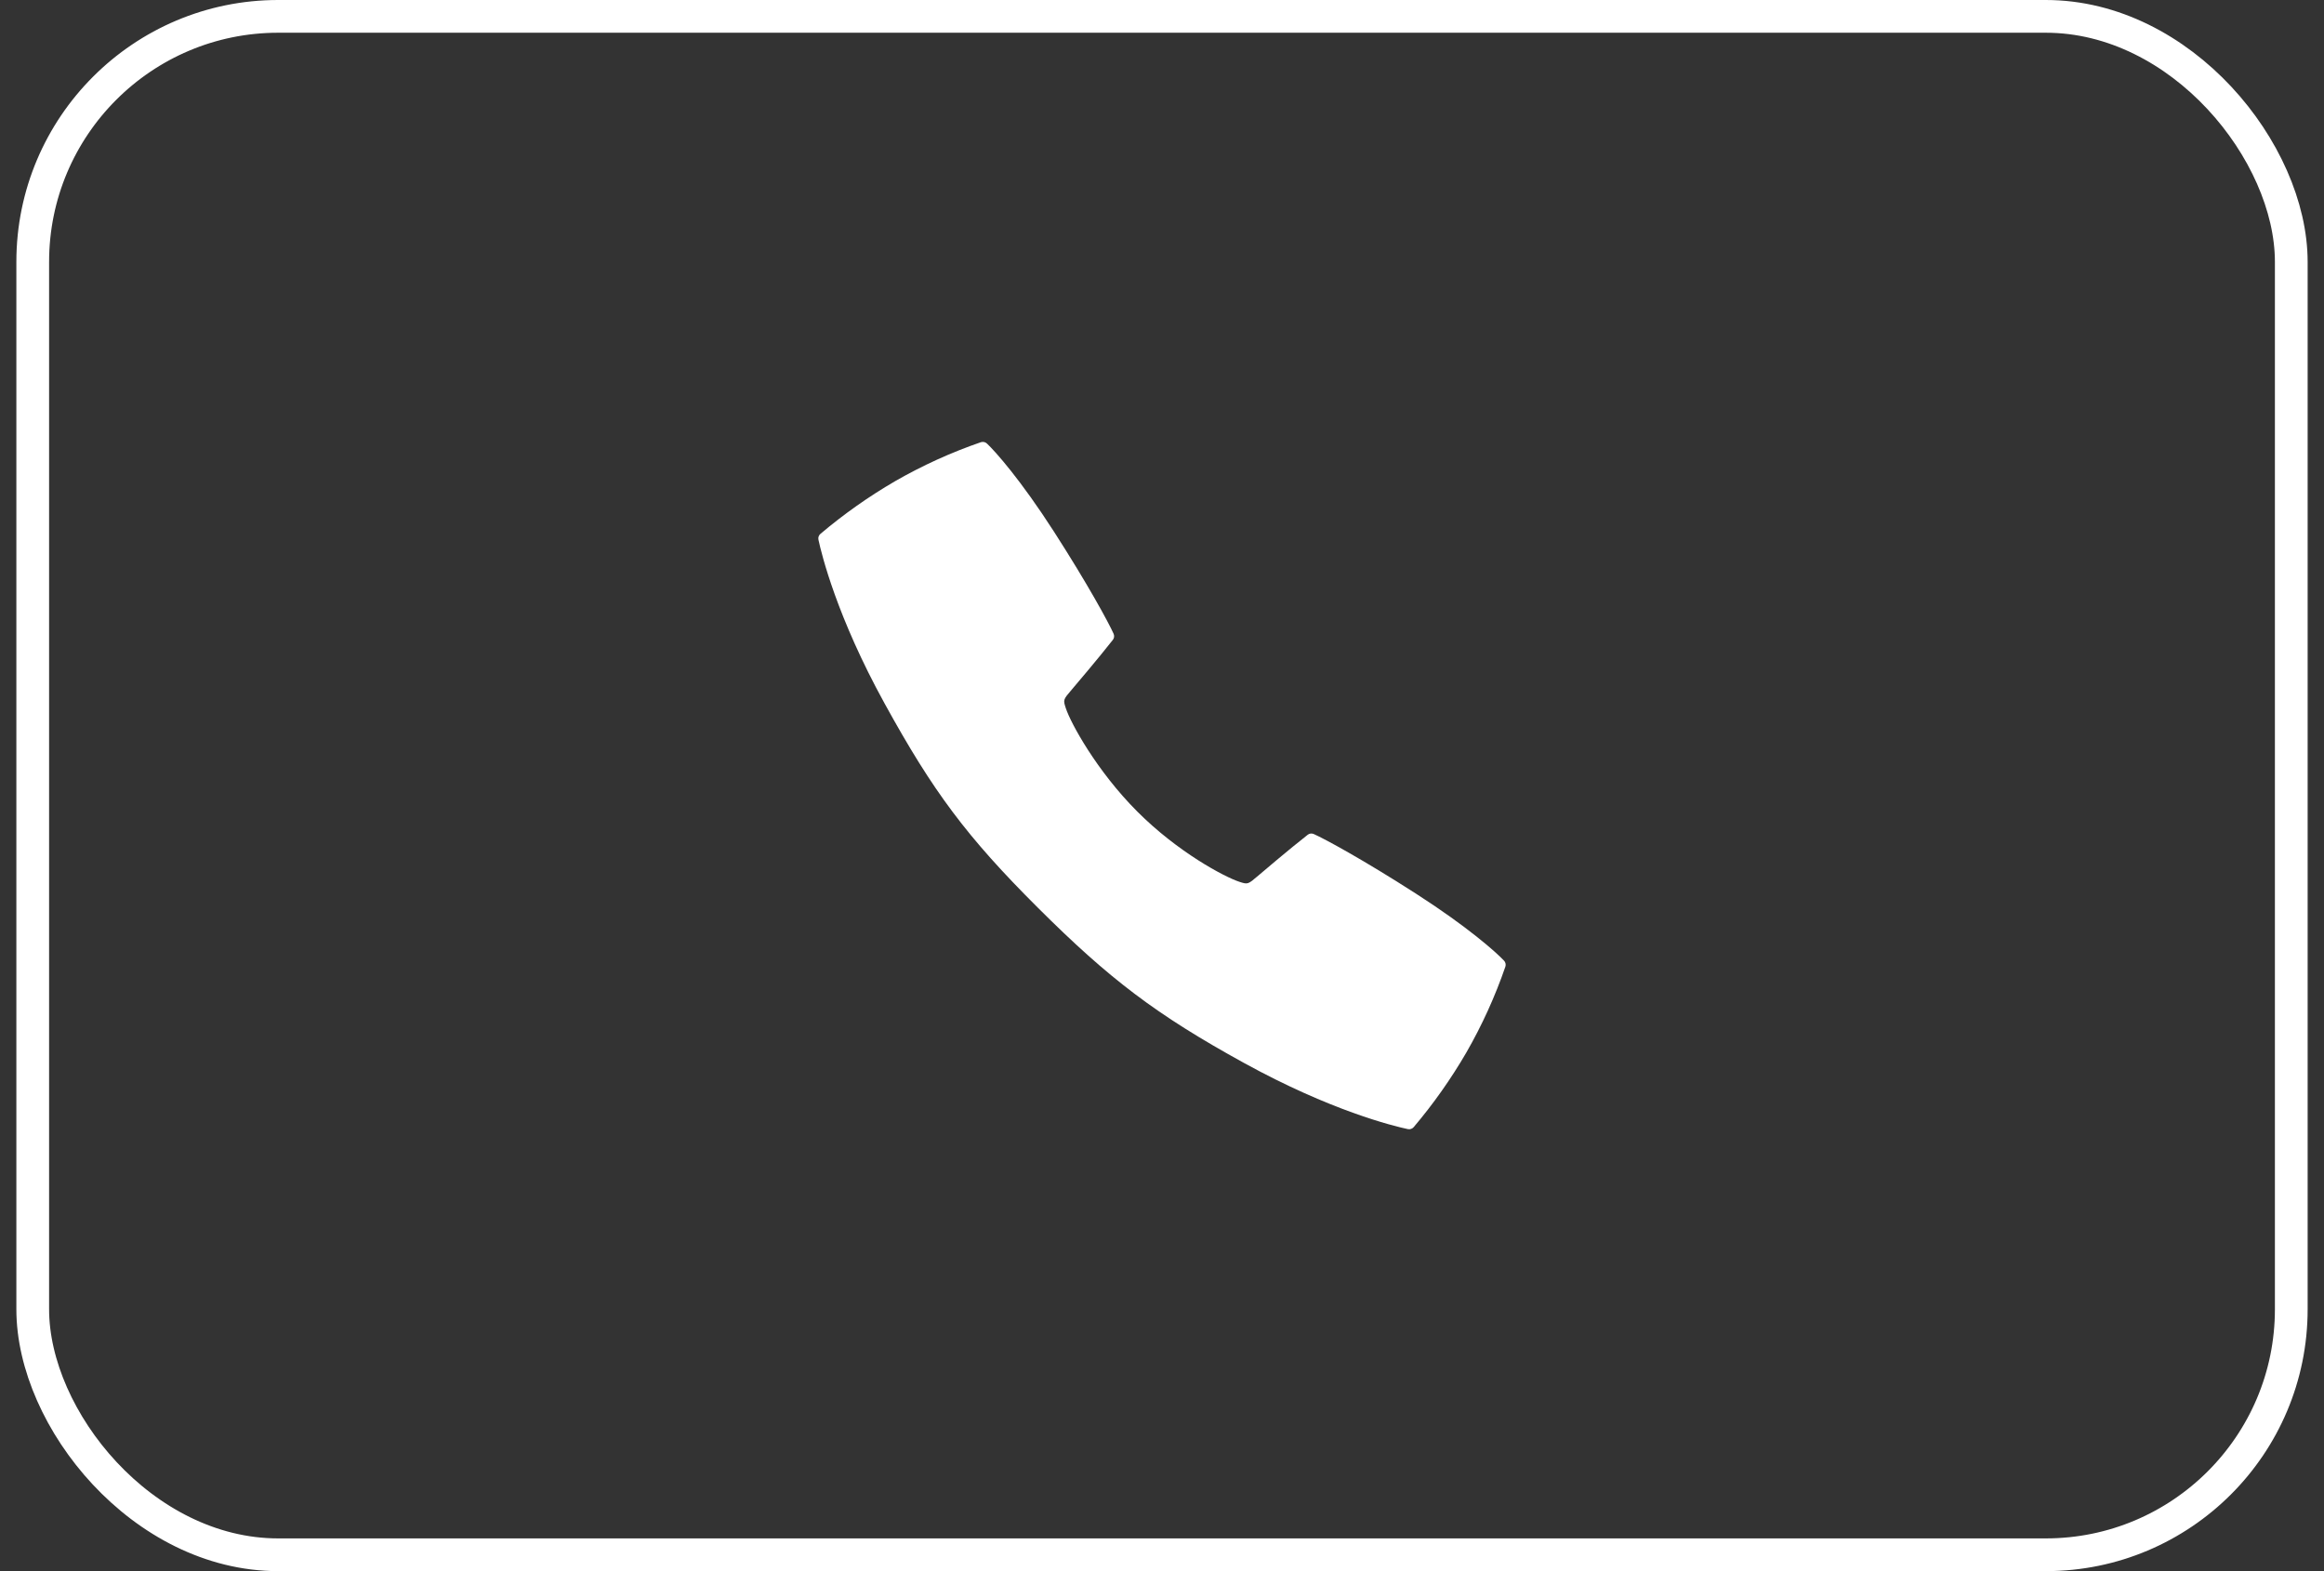 <?xml version="1.0" encoding="UTF-8"?> <svg xmlns="http://www.w3.org/2000/svg" width="71" height="48" viewBox="0 0 71 48" fill="none"><rect x="0" y="0" width="71" height="48" fill="#333333" stroke="none"/><rect x="1" y="0.5" width="69" height="47" rx="7.5" stroke="white"></rect><path d="M45.95 29.35C45.706 29.09 44.842 28.319 43.254 27.299C41.654 26.271 40.474 25.63 40.135 25.48C40.106 25.467 40.073 25.462 40.04 25.466C40.008 25.47 39.977 25.483 39.952 25.503C39.407 25.928 38.489 26.709 38.44 26.752C38.122 27.024 38.122 27.024 37.861 26.939C37.404 26.789 35.983 26.034 34.744 24.793C33.506 23.552 32.712 22.095 32.562 21.638C32.477 21.378 32.477 21.378 32.75 21.06C32.792 21.011 33.573 20.093 33.999 19.548C34.019 19.523 34.032 19.492 34.036 19.459C34.04 19.427 34.035 19.394 34.022 19.364C33.872 19.026 33.231 17.846 32.202 16.246C31.181 14.659 30.412 13.795 30.151 13.55C30.127 13.527 30.098 13.512 30.066 13.505C30.033 13.498 30 13.499 29.969 13.509C29.058 13.822 28.179 14.222 27.344 14.702C26.538 15.171 25.774 15.71 25.063 16.312C25.038 16.334 25.02 16.361 25.009 16.392C24.999 16.423 24.997 16.456 25.004 16.488C25.102 16.944 25.57 18.85 27.024 21.49C28.506 24.185 29.534 25.565 31.711 27.735C33.888 29.905 35.312 30.994 38.01 32.477C40.65 33.93 42.556 34.399 43.012 34.496C43.044 34.503 43.077 34.501 43.108 34.49C43.139 34.48 43.167 34.461 43.188 34.437C43.791 33.725 44.329 32.962 44.798 32.156C45.278 31.321 45.677 30.442 45.991 29.531C46.001 29.5 46.002 29.467 45.995 29.435C45.988 29.403 45.972 29.374 45.95 29.35Z" fill="white"></path></svg> 